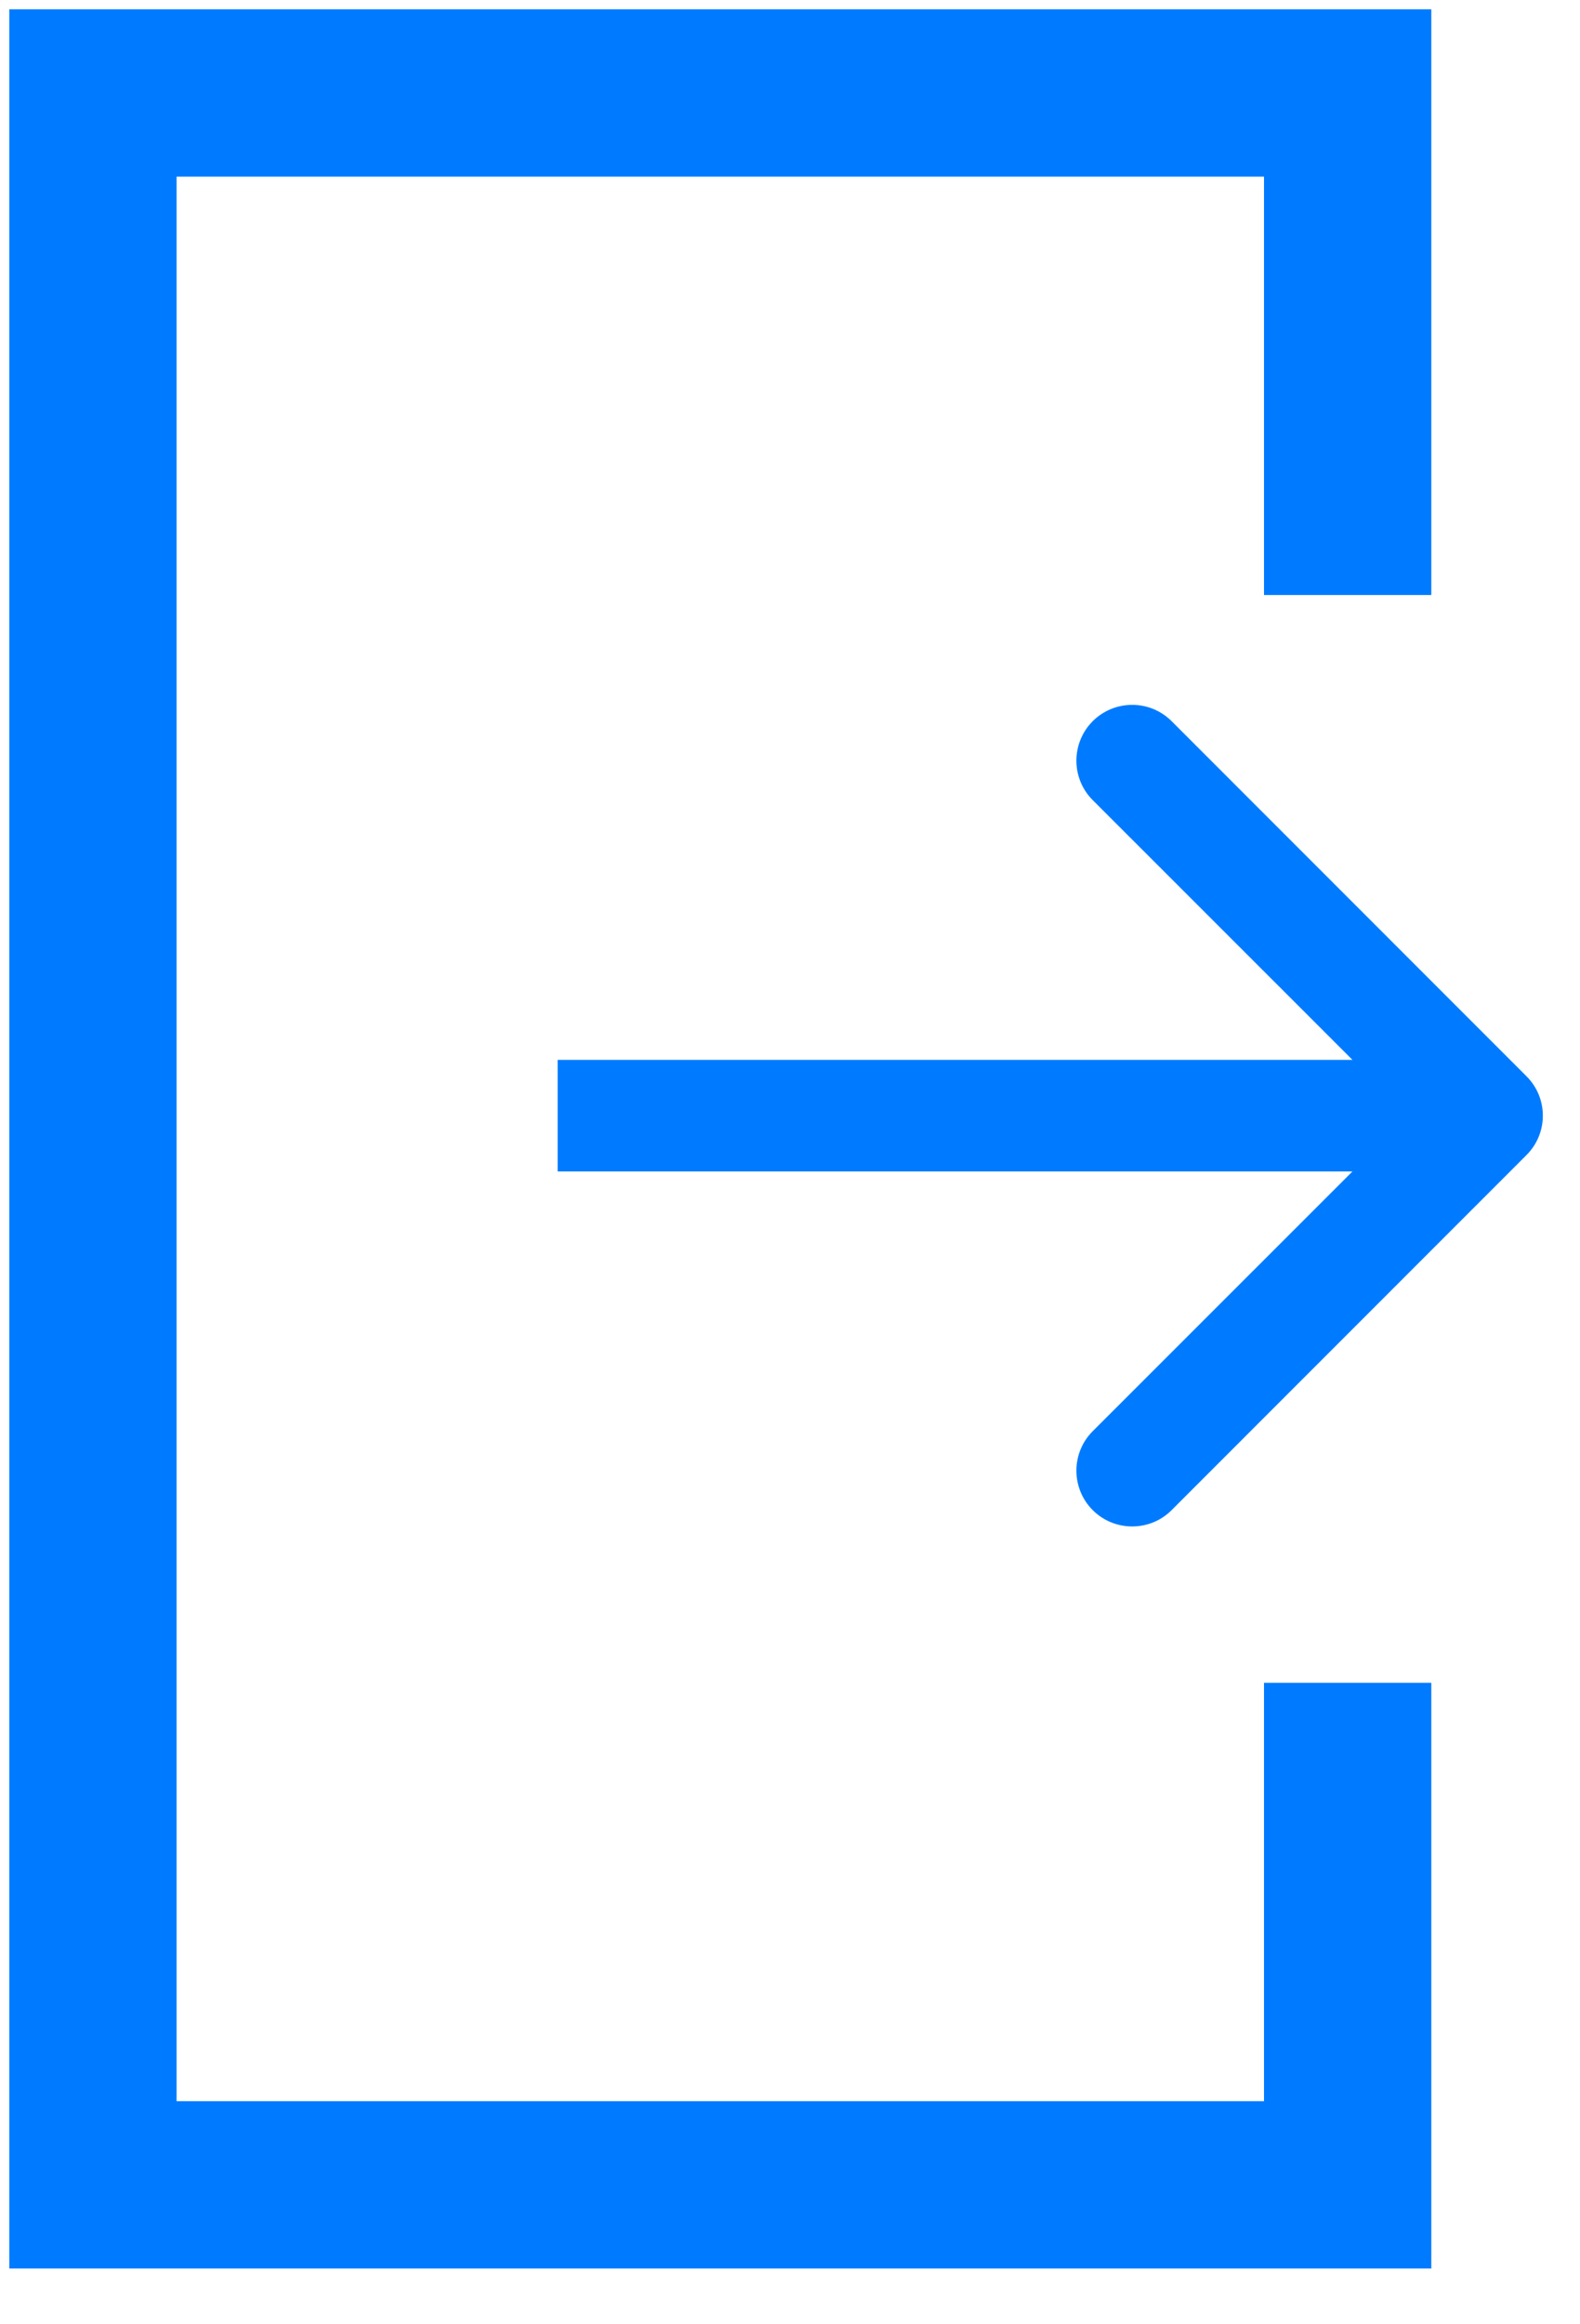 <svg width="17" height="25" viewBox="0 0 17 25" fill="none" xmlns="http://www.w3.org/2000/svg">
<path d="M14.5 6.4V1H1V23.5H14.5V18.1" stroke="#007bff" stroke-width="1.8"/>
<path d="M16.424 12.424C16.659 12.19 16.659 11.81 16.424 11.576L12.606 7.757C12.372 7.523 11.992 7.523 11.757 7.757C11.523 7.992 11.523 8.372 11.757 8.606L15.152 12L11.757 15.394C11.523 15.628 11.523 16.008 11.757 16.243C11.992 16.477 12.372 16.477 12.606 16.243L16.424 12.424ZM6 12.6L16 12.6L16 11.4L6 11.4L6 12.6Z" fill="#007bff"/>
</svg>
